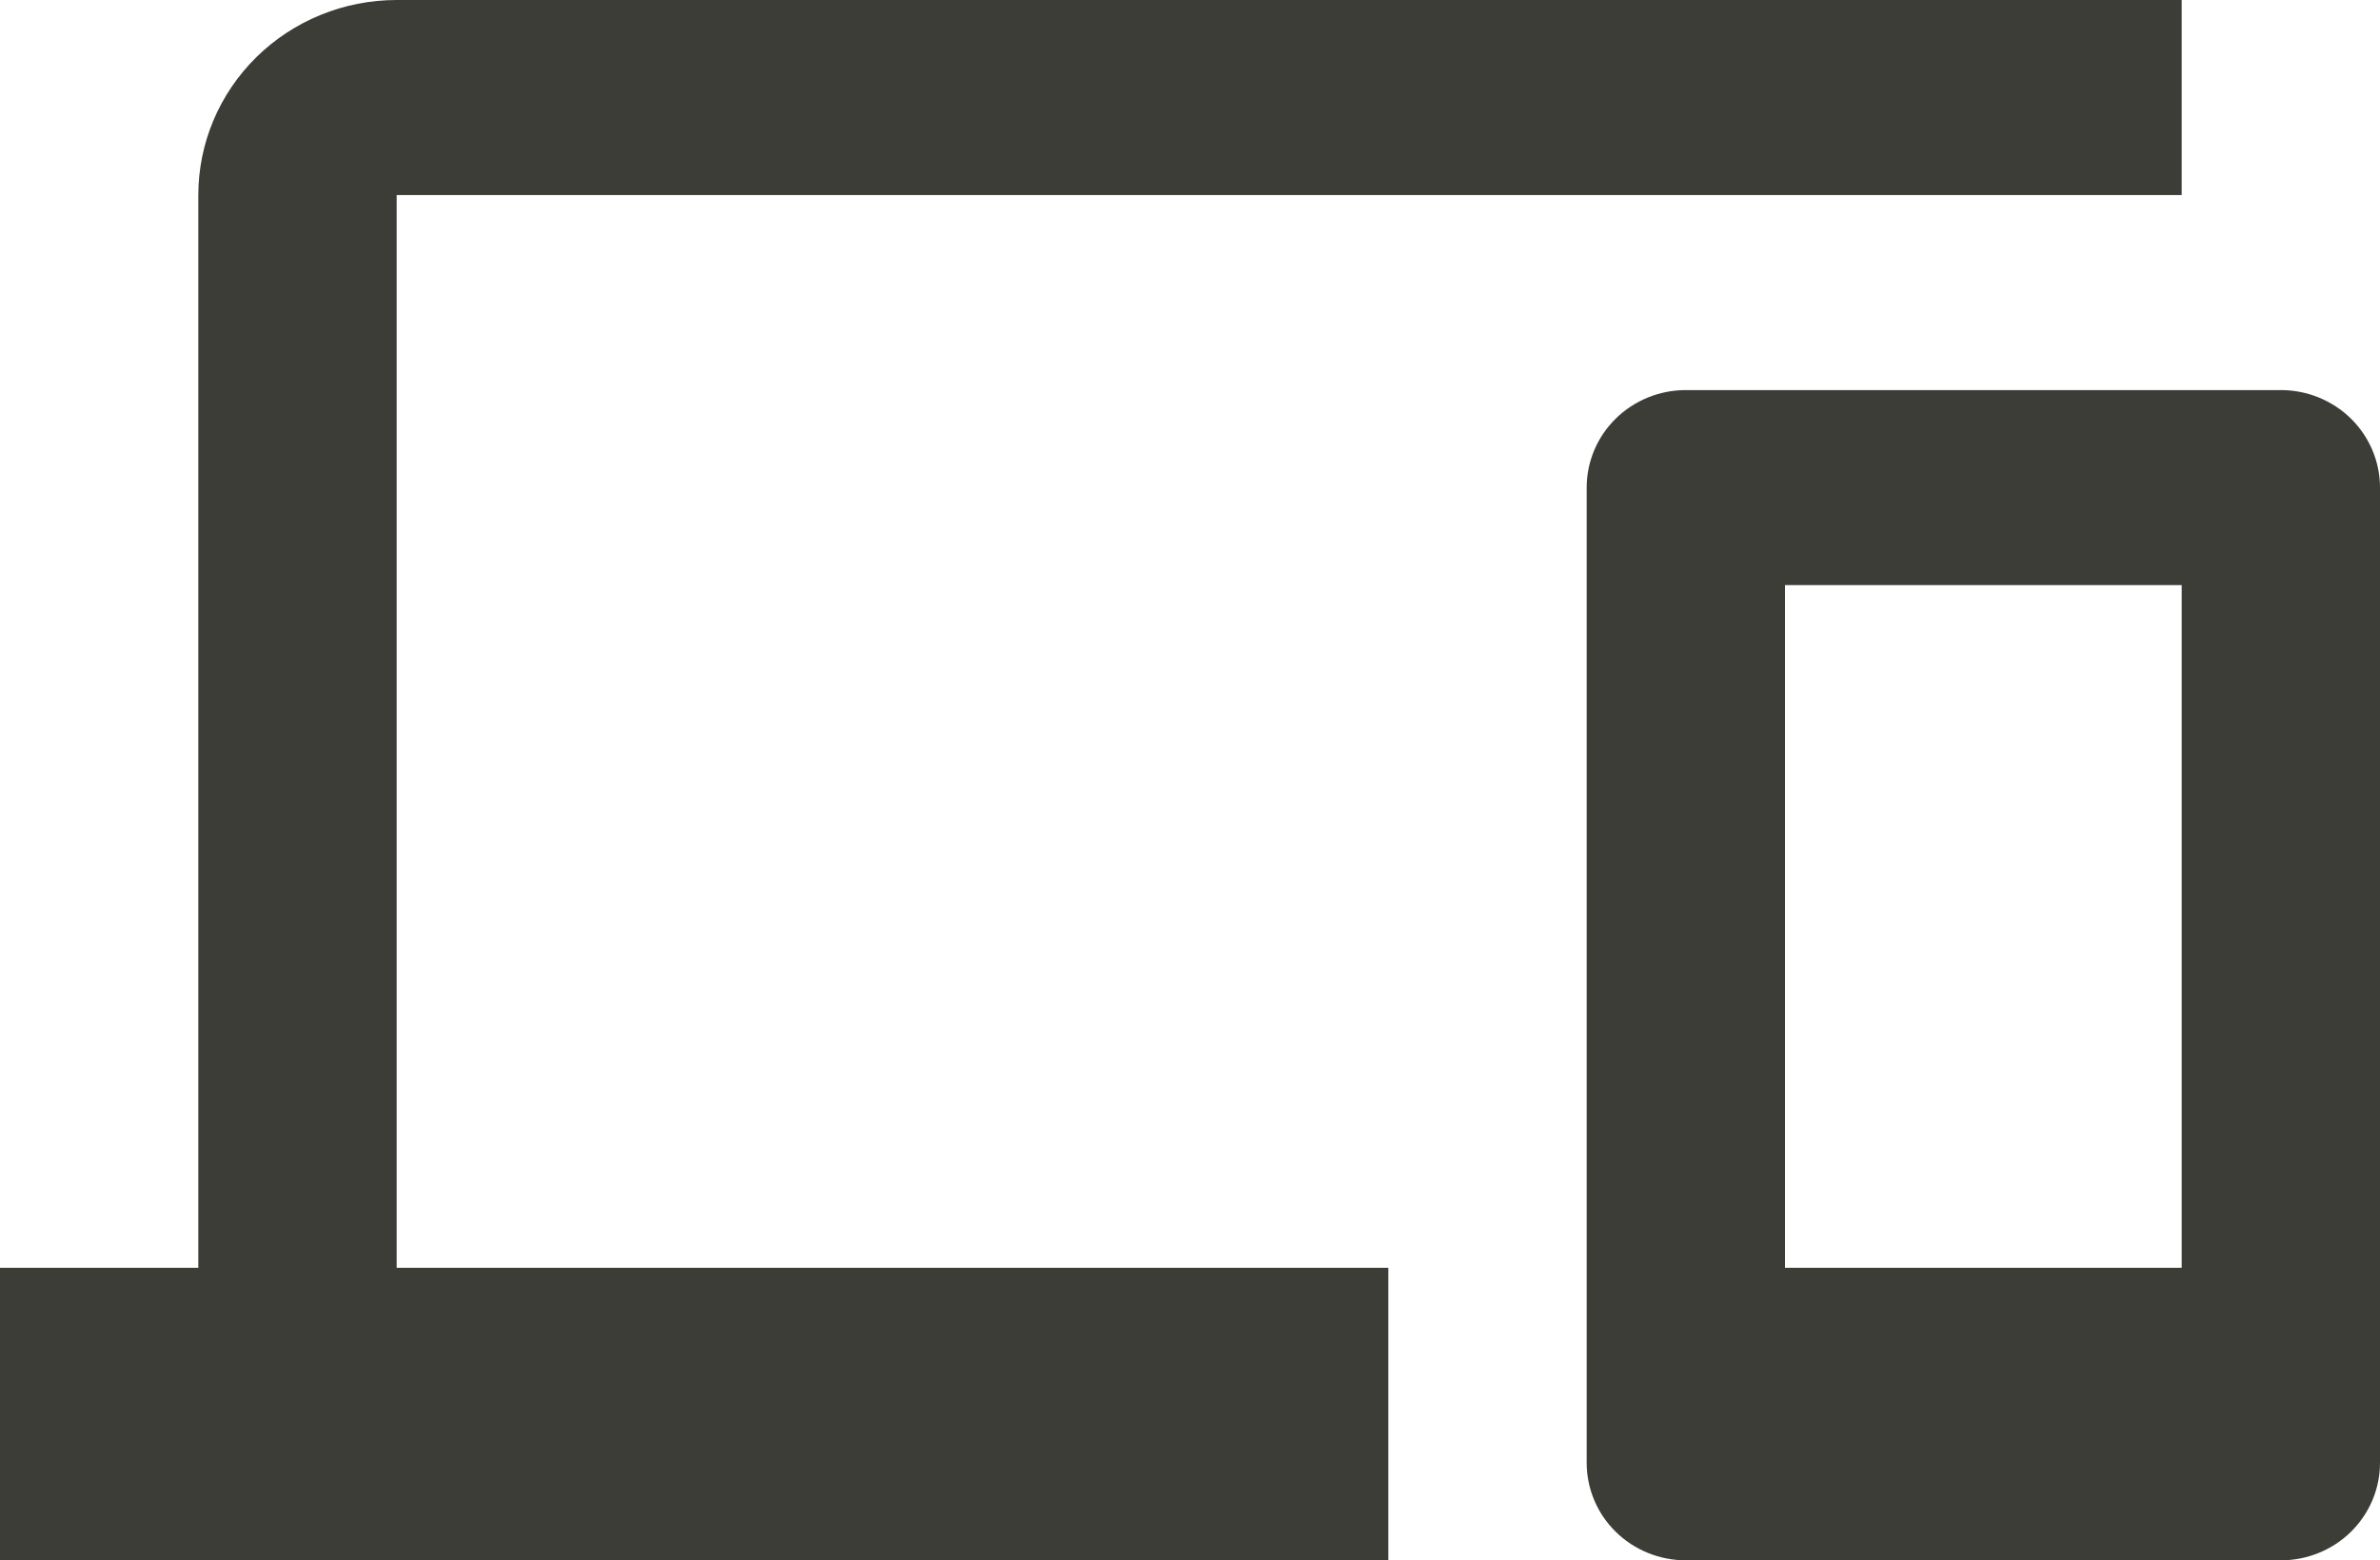<svg width="61" height="40" viewBox="0 0 61 40" fill="none" xmlns="http://www.w3.org/2000/svg">
<path d="M55.917 32.5H45.75V15H55.917M58.458 10H43.208C42.534 10 41.888 10.263 41.411 10.732C40.934 11.201 40.667 11.837 40.667 12.5V37.5C40.667 38.163 40.934 38.799 41.411 39.268C41.888 39.737 42.534 40 43.208 40H58.458C59.132 40 59.779 39.737 60.256 39.268C60.732 38.799 61 38.163 61 37.5V12.5C61 11.837 60.732 11.201 60.256 10.732C59.779 10.263 59.132 10 58.458 10ZM10.167 5H55.917V0H10.167C8.818 0 7.526 0.527 6.572 1.464C5.619 2.402 5.083 3.674 5.083 5V32.5H0V40H35.583V32.5H10.167V5Z" fill="#3C3D37"/>
</svg>
